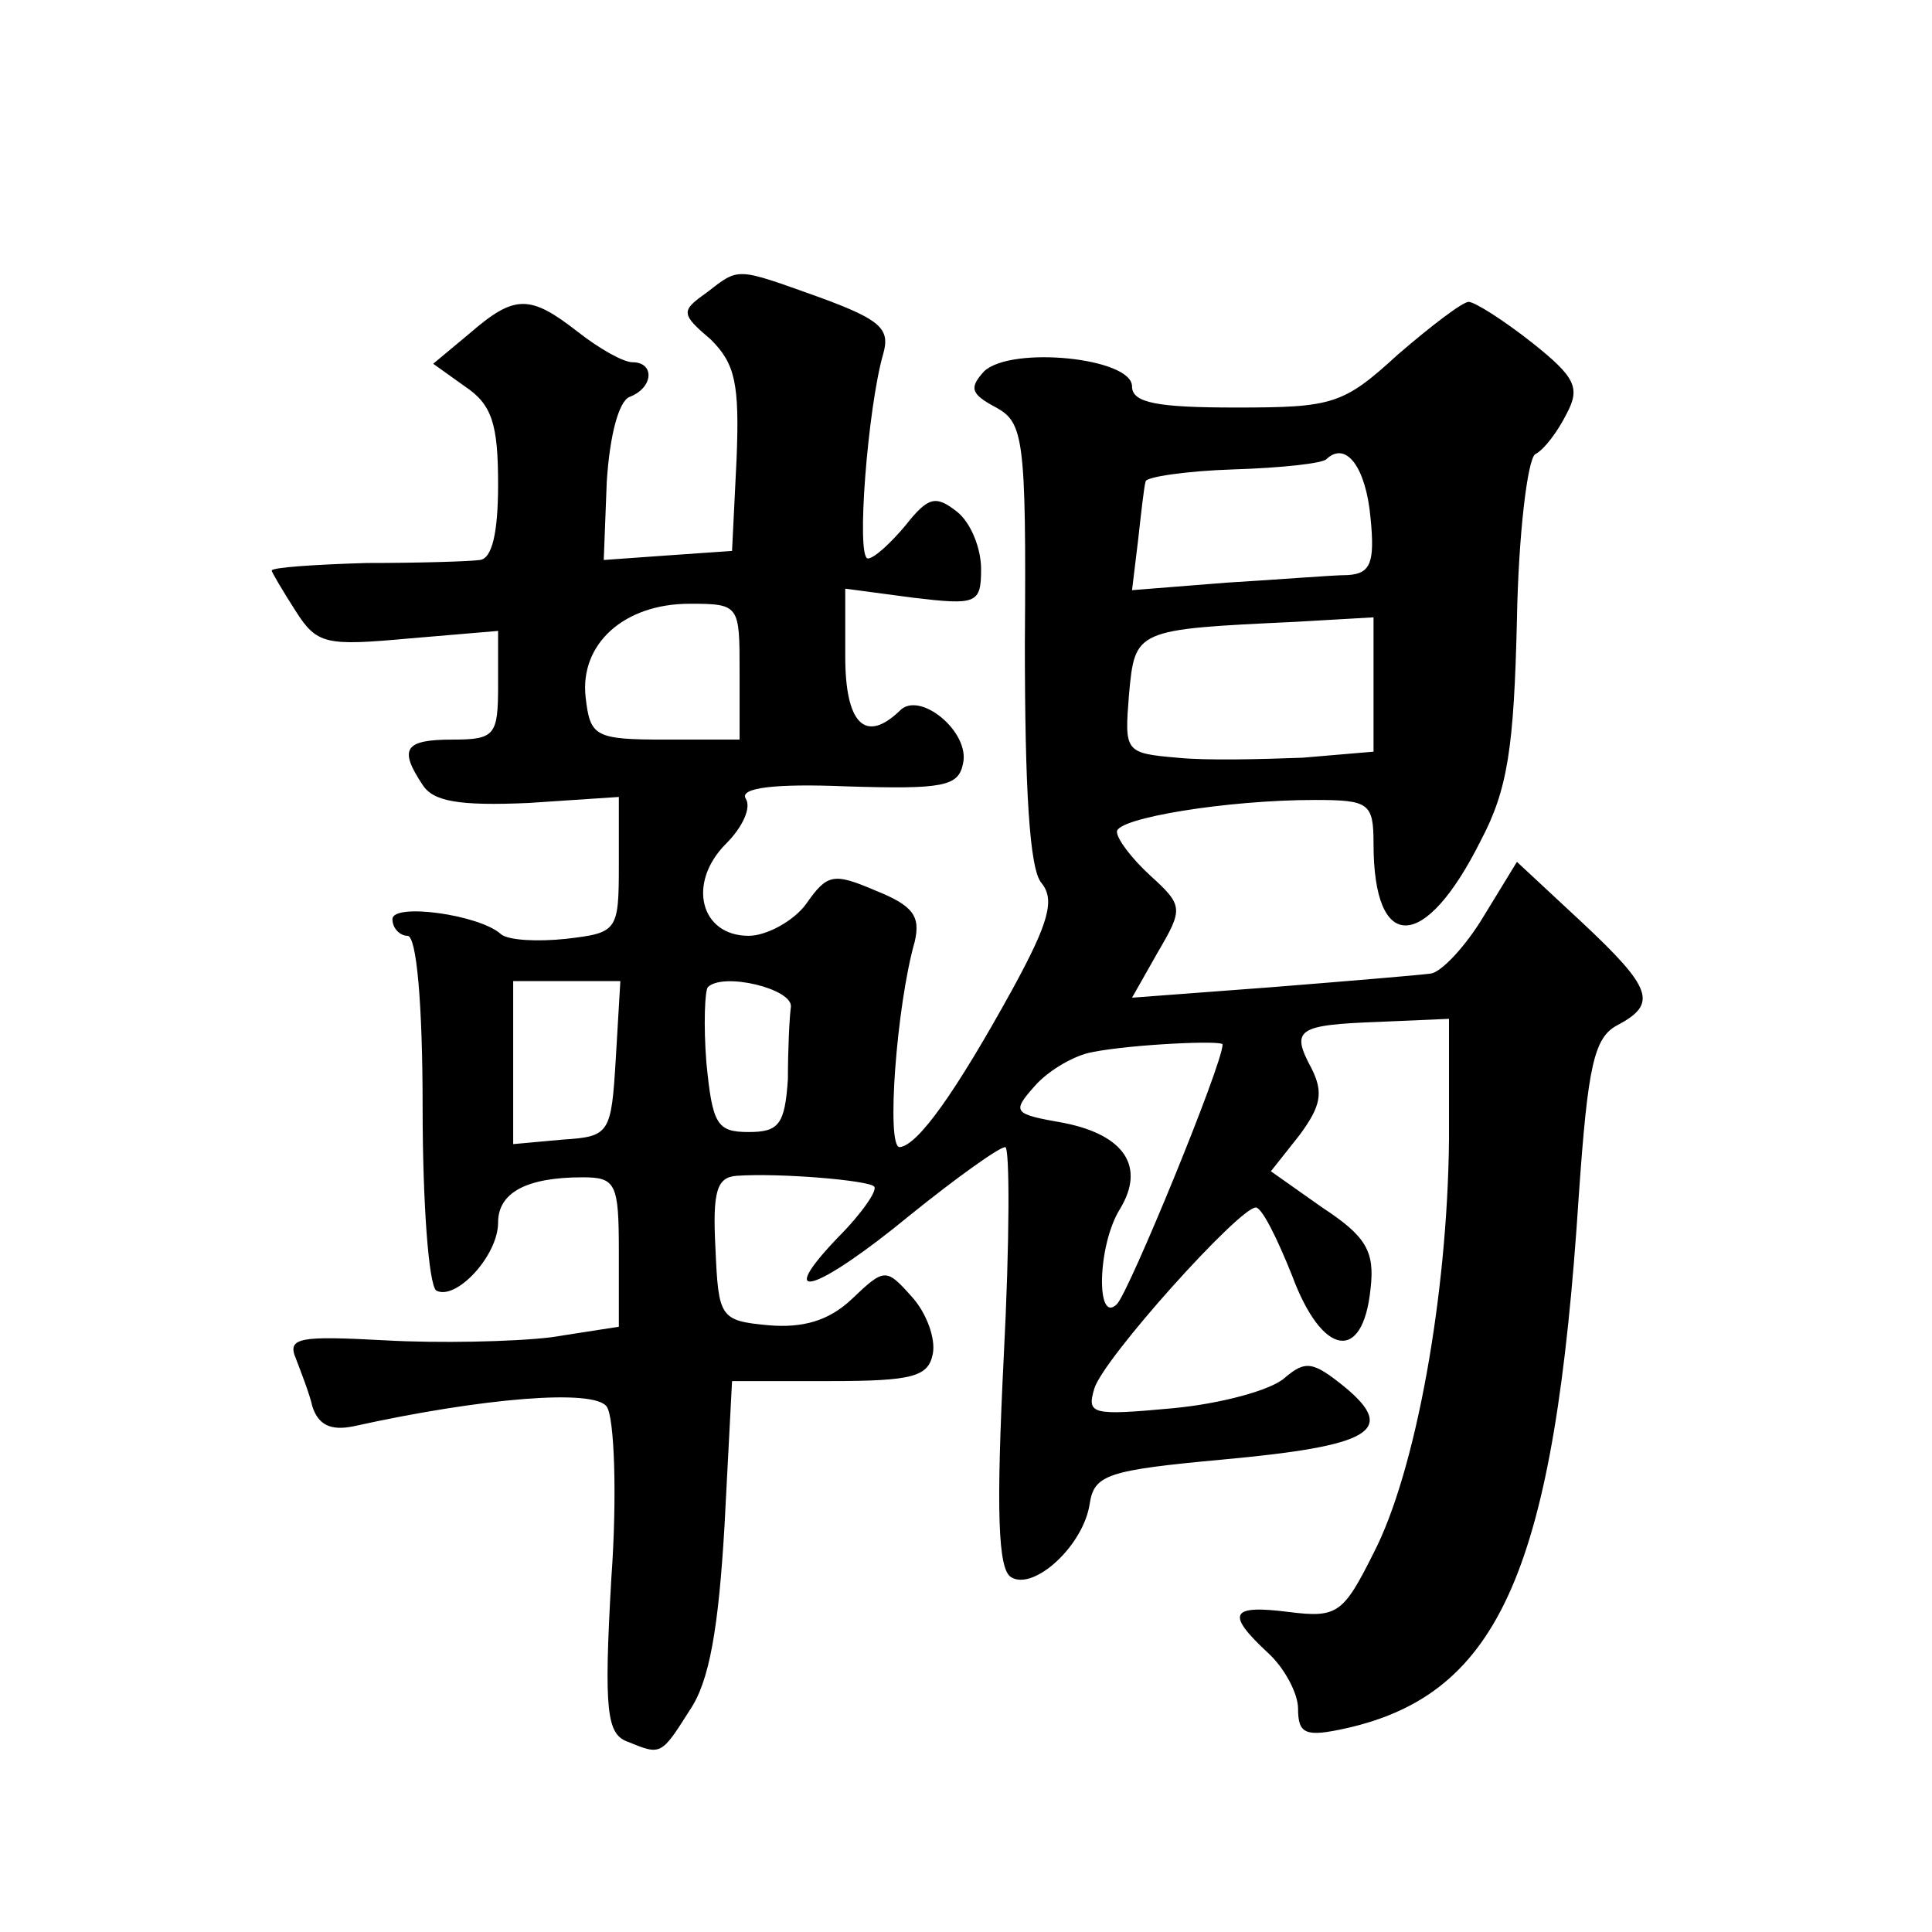 <?xml version="1.0" standalone="no"?>
<!DOCTYPE svg PUBLIC "-//W3C//DTD SVG 20010904//EN"
 "http://www.w3.org/TR/2001/REC-SVG-20010904/DTD/svg10.dtd">
<svg version="1.0" xmlns="http://www.w3.org/2000/svg"
 width="128pt" height="128pt" viewBox="0 0 128 128"
 preserveAspectRatio="xMidYMid meet">
<g transform="translate(0,128) scale(0.1,-0.1)"
fill="#0" stroke="none">
<path d="M468 1086 c-17 -12 -17 -14 3 -31 16 -16 19 -29 17 -79 l-3 -61 -43 -3
-42 -3 2 52 c2 31 8 53 15 56 16 6 17 23 2 23 -6 0 -22 9 -36 20 -32 25 -42 25
-72 -1 l-24 -20 21 -15 c18 -12 22 -25 22 -65 0 -32 -4 -49 -12 -50 -7 -1 -41 -2
-75 -2 -35 -1 -63 -3 -63 -5 0 -1 7 -13 16 -27 14 -22 20 -23 75 -18 l59 5 0 -36
c0 -33 -2 -36 -30 -36 -32 0 -36 -6 -20 -30 7 -11 24 -14 70 -12 l60 4 0 -45 c0
-44 -1 -45 -35 -49 -19 -2 -38 -1 -43 3 -14 13 -72 21 -72 10 0 -6 5 -11 10 -11
6 0 10 -45 10 -114 0 -63 4 -117 9 -121 13 -7 41 23 41 45 0 20 19 30 56 30 22
0 24 -4 24 -49 l0 -50 -45 -7 c-25 -3 -75 -4 -110 -2 -56 3 -65 2 -59 -12 3 -8
9 -23 11 -32 4 -12 12 -16 27 -13 86 19 160 25 168 13 5 -7 7 -59 3 -114 -5 -88
-3 -103 11 -108 22 -9 22 -9 41 21 13 19 19 54 23 122 l5 96 65 0 c55 0 65 3 68
18 2 10 -4 27 -14 38 -17 19 -18 19 -40 -2 -15 -14 -32 -19 -55 -17 -32 3 -33 5
-35 51 -2 38 1 47 14 48 29 2 87 -3 91 -7 3 -2 -8 -18 -24 -34 -43 -45 -14 -36
48 15 31 25 59 45 63 45 3 0 3 -62 -1 -139 -5 -101 -4 -141 5 -146 15 -9 48 21
52 49 3 19 12 22 88 29 98 9 116 19 81 48 -21 17 -26 18 -40 6 -9 -8 -42 -17 -74
-20 -54 -5 -57 -4 -52 13 6 20 96 120 107 120 4 0 14 -20 24 -45 20 -54 47 -58
52 -9 3 25 -3 35 -32 54 l-34 24 19 24 c14 19 16 28 8 44 -14 26 -10 29 45 31 l46
2 0 -80 c-1 -103 -22 -220 -50 -274 -20 -40 -24 -43 -56 -39 -39 5 -42 -1 -14 -27
11 -10 20 -27 20 -37 0 -17 5 -19 32 -13 102 23 138 106 154 353 6 86 10 105 26
113 26 14 23 24 -24 68 l-43 40 -22 -36 c-12 -20 -28 -37 -35 -38 -7 -1 -55 -5
-105 -9 l-93 -7 17 30 c17 29 17 31 -5 51 -12 11 -22 24 -22 29 0 9 73 21 131 21
36 0 39 -2 39 -29 0 -73 34 -72 71 2 18 34 22 62 24 146 1 57 7 106 12 110 6 3
15 15 21 27 9 17 6 24 -23 47 -19 15 -38 27 -42 27 -4 0 -25 -16 -47 -35 -36 -33
-43 -35 -107 -35 -52 0 -69 3 -69 14 0 19 -80 27 -98 10 -10 -11 -9 -15 8 -24 18
-10 20 -20 19 -156 0 -96 3 -150 11 -159 9 -11 5 -26 -19 -70 -38 -69 -63 -104
-75 -105 -9 0 -2 94 10 136 4 17 -1 24 -26 34 -28 12 -32 11 -46 -9 -8 -11 -26
-21 -38 -21 -32 0 -41 35 -15 61 11 11 17 24 13 30 -4 7 19 10 67 8 64 -2 74 0
77 15 5 21 -29 49 -42 35 -23 -22 -36 -8 -36 36 l0 45 45 -6 c42 -5 45 -4 45 19
0 14 -7 31 -16 38 -14 11 -19 10 -34 -9 -10 -12 -21 -22 -25 -22 -8 0 0 100 10
135 5 17 -1 23 -42 38 -56 20 -53 20 -75 3z m440 -149 c3 -30 0 -37 -15 -38 -10
0 -46 -3 -80 -5 l-63 -5 4 33 c2 18 4 36 5 39 0 3 27 7 58 8 32 1 60 4 62 7 13
12 26 -6 29 -39z m-418 -102 l0 -45 -49 0 c-47 0 -50 2 -53 28 -4 35 25 62 69 62
33 0 33 -1 33 -45z m420 -9 l0 -44 -47 -4 c-27 -1 -64 -2 -83 0 -35 3 -35 4 -32
42 4 43 4 43 110 48 l52 3 0 -45z m-502 -247 c-3 -50 -4 -52 -35 -54 l-33 -3 0
54 0 54 36 0 35 0 -3 -51z m116 34 c-1 -7 -2 -29 -2 -48 -2 -30 -6 -35 -26 -35
-21 0 -24 5 -28 46 -2 25 -1 48 1 50 10 10 56 -1 55 -13z m286 -25 c0 -13 -62 -164
-70 -172 -14 -14 -13 39 2 63 17 28 3 49 -37 57 -34 6 -35 7 -19 25 9 10 26 20
38 22 25 5 86 8 86 5z"/>
</g>
</svg>
